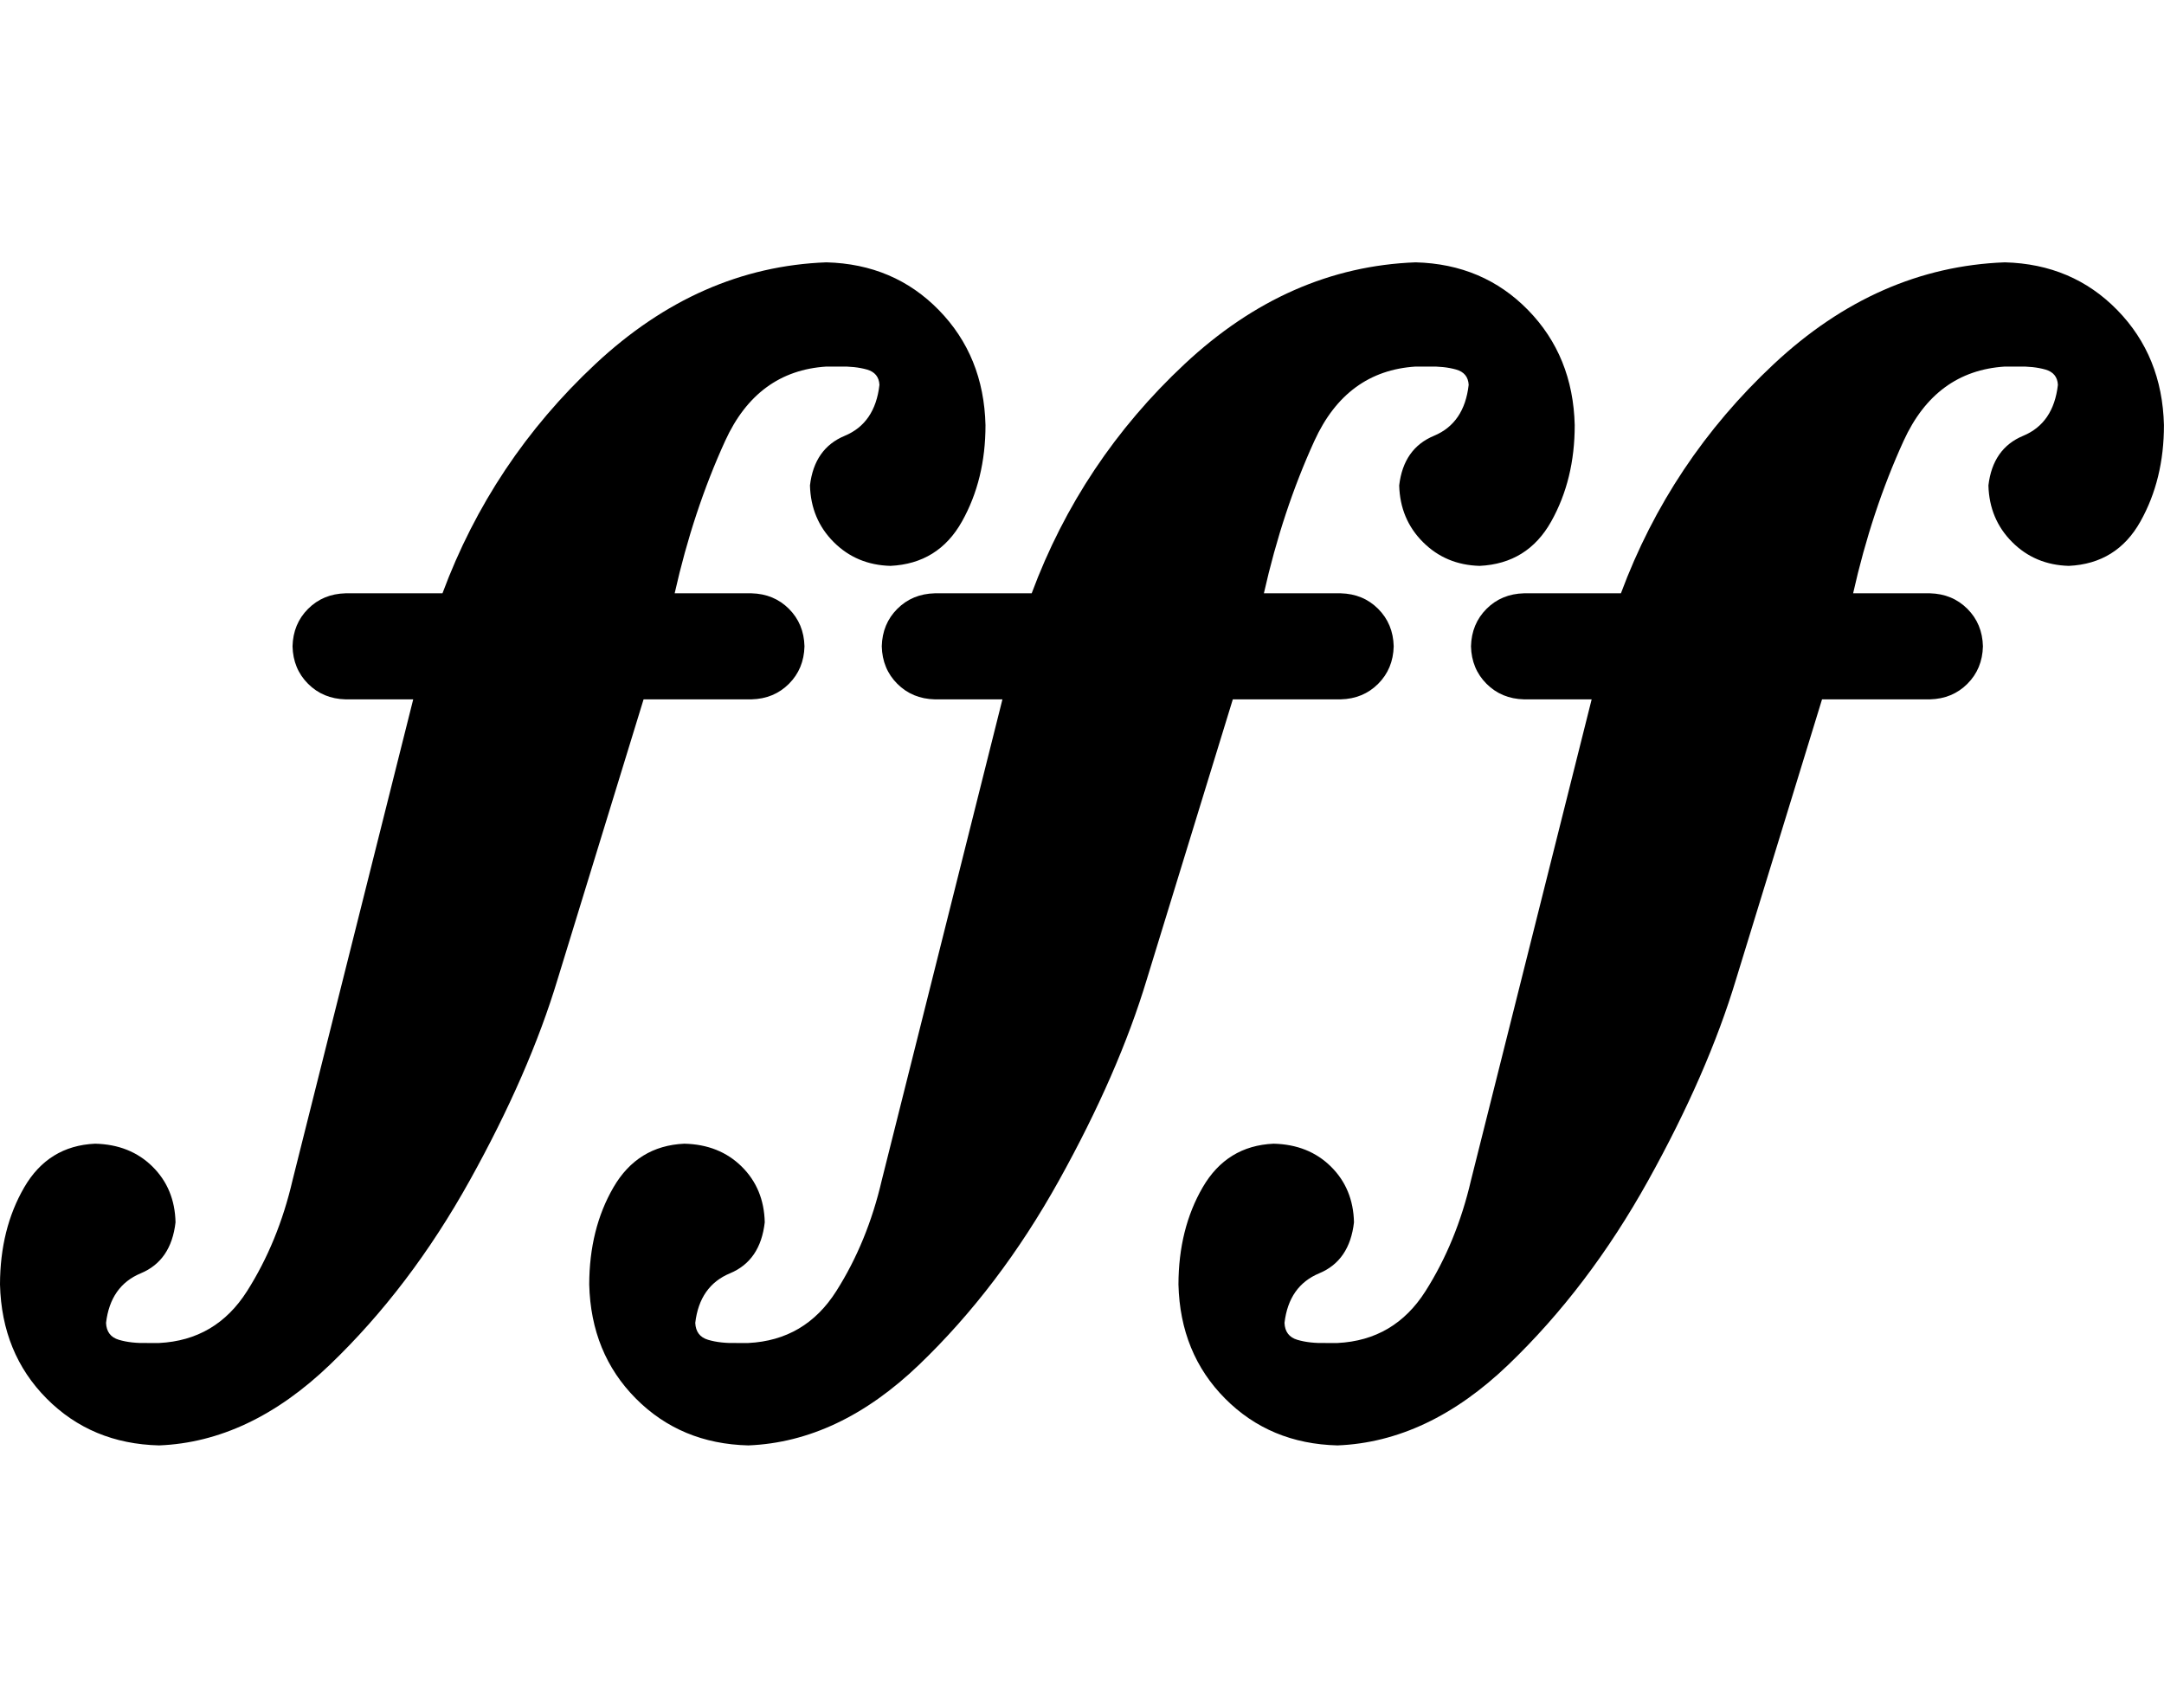 <?xml version="1.0" encoding="UTF-8" standalone="no"?>
<svg
   xmlns:svg="http://www.w3.org/2000/svg"
   xmlns="http://www.w3.org/2000/svg"
   version="1.0"
   width="206.248"
   height="162.746">
  <g
     transform="translate(-271.842,-451.66)">
    <path
       d="M 333.181,518.308 L 343.463,518.308 C 344.893,518.272 346.084,517.778 347.035,516.827 C 347.986,515.876 348.48,514.685 348.516,513.254 C 348.48,511.824 347.986,510.633 347.035,509.682 C 346.084,508.731 344.893,508.237 343.463,508.201 L 336.144,508.201 C 337.323,502.955 338.928,498.112 340.958,493.672 C 342.987,489.232 346.203,486.872 350.607,486.593 L 351.827,486.593 C 352.825,486.567 353.704,486.662 354.463,486.876 C 355.221,487.09 355.621,487.577 355.661,488.335 C 355.385,490.771 354.281,492.391 352.35,493.193 C 350.418,493.995 349.315,495.571 349.039,497.92 C 349.097,500.069 349.852,501.87 351.304,503.322 C 352.756,504.774 354.557,505.529 356.706,505.587 C 359.752,505.442 362.025,504.033 363.524,501.361 C 365.023,498.689 365.771,495.625 365.768,492.169 C 365.659,487.787 364.178,484.135 361.324,481.213 C 358.471,478.29 354.898,476.773 350.607,476.66 C 342.515,476.961 335.174,480.192 328.585,486.353 C 321.996,492.514 317.138,499.797 314.013,508.201 L 304.777,508.201 C 303.347,508.237 302.156,508.731 301.205,509.682 C 300.253,510.633 299.76,511.824 299.723,513.254 C 299.76,514.685 300.253,515.876 301.205,516.827 C 302.156,517.778 303.347,518.272 304.777,518.308 L 311.225,518.308 L 299.723,564.138 C 298.812,568.063 297.367,571.584 295.389,574.703 C 293.41,577.821 290.615,579.469 287.003,579.647 L 285.957,579.647 C 284.875,579.676 283.946,579.575 283.169,579.342 C 282.392,579.11 281.985,578.573 281.949,577.73 C 282.225,575.381 283.329,573.806 285.26,573.004 C 287.191,572.201 288.295,570.582 288.571,568.146 C 288.524,566.004 287.79,564.232 286.371,562.831 C 284.951,561.43 283.129,560.704 280.903,560.653 C 277.934,560.787 275.683,562.174 274.151,564.813 C 272.619,567.453 271.849,570.538 271.842,574.071 C 271.951,578.445 273.432,582.069 276.286,584.94 C 279.139,587.812 282.711,589.3 287.003,589.406 C 292.751,589.177 298.177,586.614 303.28,581.719 C 308.383,576.823 312.827,570.97 316.614,564.157 C 320.4,557.345 323.192,550.949 324.991,544.97 L 333.181,518.308 z M 389.34,518.308 L 399.621,518.308 C 401.051,518.272 402.242,517.778 403.193,516.827 C 404.144,515.876 404.638,514.685 404.674,513.254 C 404.638,511.824 404.144,510.633 403.193,509.682 C 402.242,508.731 401.051,508.237 399.621,508.201 L 392.302,508.201 C 393.482,502.955 395.087,498.112 397.116,493.672 C 399.145,489.232 402.362,486.872 406.766,486.593 L 407.985,486.593 C 408.984,486.567 409.862,486.662 410.621,486.876 C 411.38,487.09 411.779,487.577 411.819,488.335 C 411.543,490.771 410.44,492.391 408.508,493.193 C 406.577,493.995 405.473,495.571 405.197,497.92 C 405.255,500.069 406.01,501.87 407.463,503.322 C 408.915,504.774 410.715,505.529 412.865,505.587 C 415.911,505.442 418.183,504.033 419.683,501.361 C 421.182,498.689 421.93,495.625 421.926,492.169 C 421.817,487.787 420.336,484.135 417.483,481.213 C 414.629,478.29 411.057,476.773 406.766,476.66 C 398.673,476.961 391.333,480.192 384.744,486.353 C 378.154,492.514 373.297,499.797 370.171,508.201 L 360.935,508.201 C 359.505,508.237 358.314,508.731 357.363,509.682 C 356.412,510.633 355.918,511.824 355.882,513.254 C 355.918,514.685 356.412,515.876 357.363,516.827 C 358.314,517.778 359.505,518.272 360.935,518.308 L 367.383,518.308 L 355.882,564.138 C 354.971,568.063 353.526,571.584 351.547,574.703 C 349.569,577.821 346.773,579.469 343.161,579.647 L 342.115,579.647 C 341.034,579.676 340.104,579.575 339.327,579.342 C 338.55,579.11 338.144,578.573 338.107,577.73 C 338.383,575.381 339.487,573.806 341.418,573.004 C 343.35,572.201 344.453,570.582 344.729,568.146 C 344.682,566.004 343.949,564.232 342.529,562.831 C 341.11,561.43 339.287,560.704 337.062,560.653 C 334.092,560.787 331.841,562.174 330.309,564.813 C 328.777,567.453 328.008,570.538 328,574.071 C 328.109,578.445 329.591,582.069 332.444,584.94 C 335.298,587.812 338.87,589.3 343.161,589.406 C 348.909,589.177 354.335,586.614 359.438,581.719 C 364.541,576.823 368.986,570.97 372.772,564.157 C 376.558,557.345 379.351,550.949 381.15,544.97 L 389.34,518.308 z M 445.498,518.308 L 455.779,518.308 C 457.21,518.272 458.401,517.778 459.352,516.827 C 460.303,515.876 460.797,514.685 460.833,513.254 C 460.797,511.824 460.303,510.633 459.352,509.682 C 458.401,508.731 457.21,508.237 455.779,508.201 L 448.461,508.201 C 449.64,502.955 451.245,498.112 453.274,493.672 C 455.304,489.232 458.52,486.872 462.924,486.593 L 464.144,486.593 C 465.142,486.567 466.021,486.662 466.78,486.876 C 467.538,487.09 467.938,487.577 467.978,488.335 C 467.702,490.771 466.598,492.391 464.667,493.193 C 462.735,493.995 461.632,495.571 461.356,497.92 C 461.414,500.069 462.169,501.87 463.621,503.322 C 465.073,504.774 466.874,505.529 469.023,505.587 C 472.069,505.442 474.342,504.033 475.841,501.361 C 477.34,498.689 478.088,495.625 478.085,492.169 C 477.976,487.787 476.494,484.135 473.641,481.213 C 470.787,478.29 467.215,476.773 462.924,476.66 C 454.832,476.961 447.491,480.192 440.902,486.353 C 434.313,492.514 429.455,499.797 426.33,508.201 L 417.094,508.201 C 415.664,508.237 414.473,508.731 413.522,509.682 C 412.57,510.633 412.077,511.824 412.04,513.254 C 412.077,514.685 412.57,515.876 413.522,516.827 C 414.473,517.778 415.664,518.272 417.094,518.308 L 423.541,518.308 L 412.04,564.138 C 411.129,568.063 409.684,571.584 407.706,574.703 C 405.727,577.821 402.932,579.469 399.319,579.647 L 398.274,579.647 C 397.192,579.676 396.263,579.575 395.486,579.342 C 394.709,579.11 394.302,578.573 394.266,577.73 C 394.542,575.381 395.646,573.806 397.577,573.004 C 399.508,572.201 400.612,570.582 400.888,568.146 C 400.841,566.004 400.107,564.232 398.688,562.831 C 397.268,561.43 395.446,560.704 393.22,560.653 C 390.251,560.787 388,562.174 386.468,564.813 C 384.936,567.453 384.166,570.538 384.159,574.071 C 384.268,578.445 385.749,582.069 388.603,584.94 C 391.456,587.812 395.028,589.3 399.319,589.406 C 405.068,589.177 410.494,586.614 415.597,581.719 C 420.7,576.823 425.144,570.97 428.931,564.157 C 432.717,557.345 435.509,550.949 437.308,544.97 L 445.498,518.308 z"/>
  </g>
  <style>
   path {
      fill: black;
   }

   @media (prefers-color-scheme: dark) {
      path {
        fill: white;
      }
    }
  </style>
</svg>
